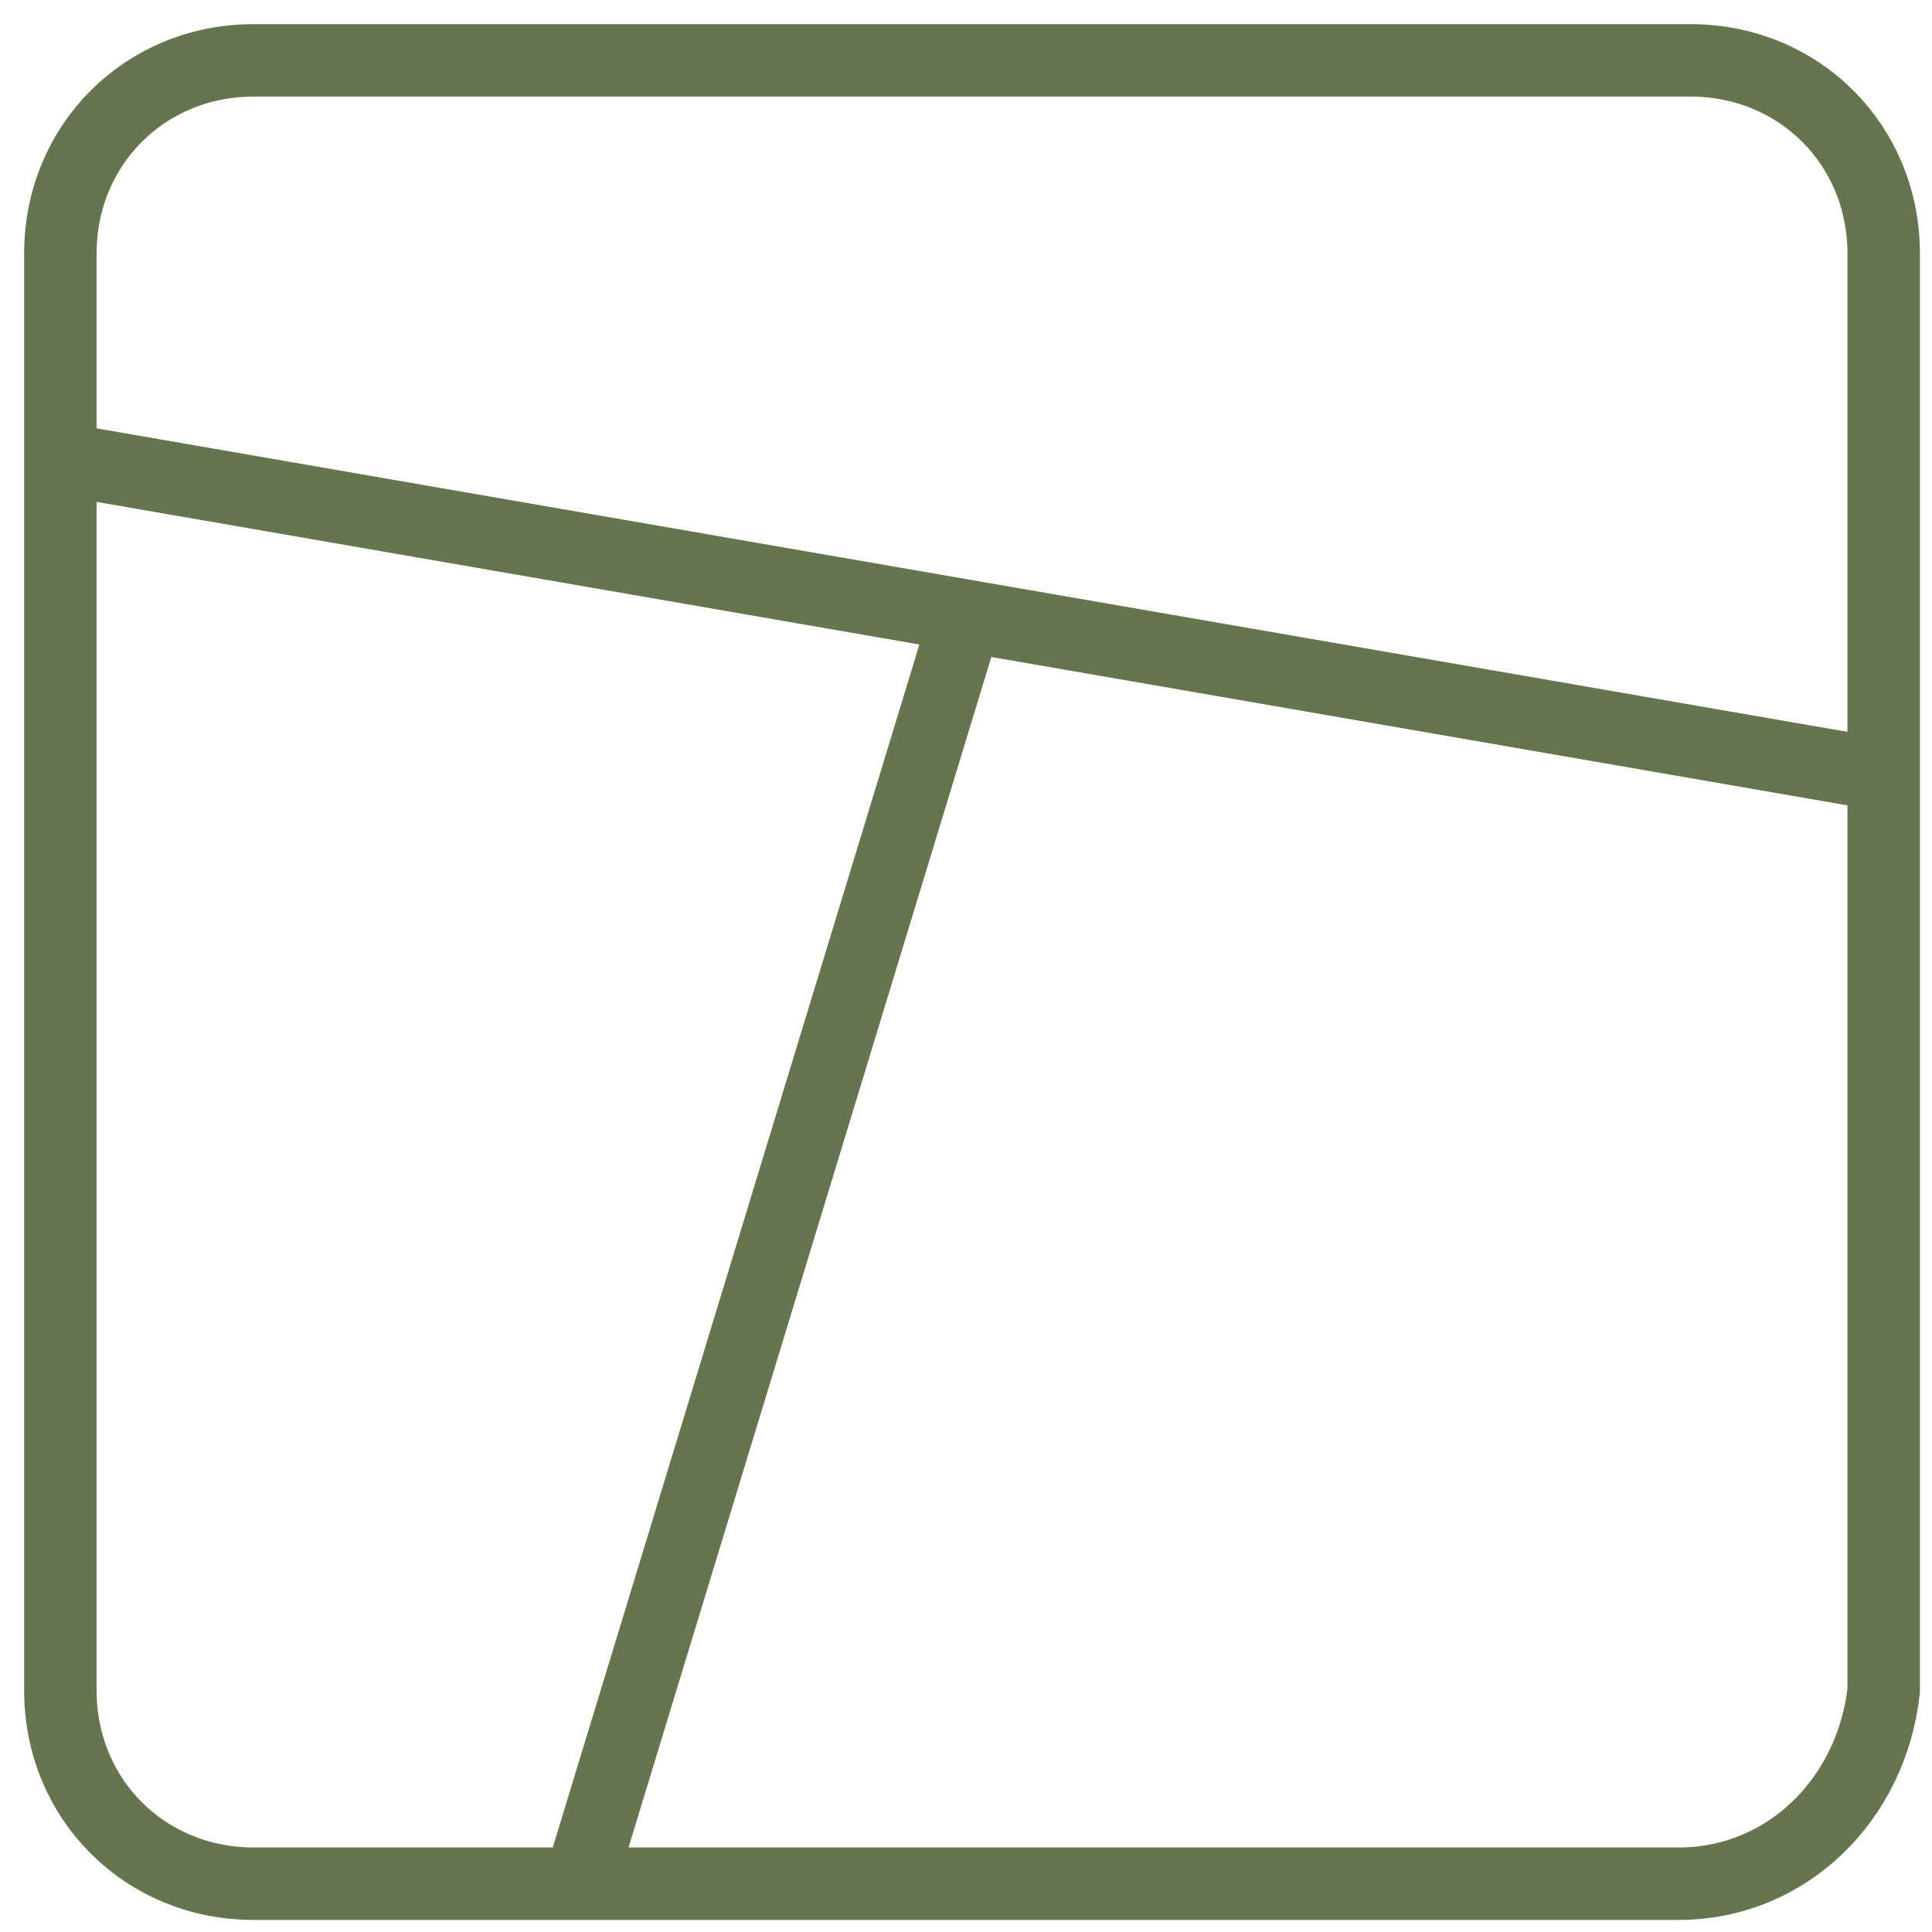 <?xml version="1.0" encoding="utf-8"?>
<!-- Generator: Adobe Illustrator 23.0.3, SVG Export Plug-In . SVG Version: 6.00 Build 0)  -->
<svg version="1.1" id="Layer_1" xmlns="http://www.w3.org/2000/svg" xmlns:xlink="http://www.w3.org/1999/xlink" x="0px" y="0px"
	 viewBox="0 0 16 16" style="enable-background:new 0 0 16 16;" xml:space="preserve">
<style type="text/css">
	.st0{fill:none;stroke:#65754E;stroke-width:0.6;stroke-miterlimit:10;}
</style>
<path class="st0" d="M13.9,15.6H2.1c-0.9,0-1.6-0.7-1.6-1.6V3.8V2.1c0-0.9,0.7-1.6,1.6-1.6h11.9c0.9,0,1.6,0.7,1.6,1.6V14
	C15.5,14.9,14.8,15.6,13.9,15.6z"/>
<path class="st0" d="M0.5,3.8l15,2.6L0.5,3.8z"/>
<path class="st0" d="M4.8,15.6L8,5.1L4.8,15.6z"/>
</svg>
